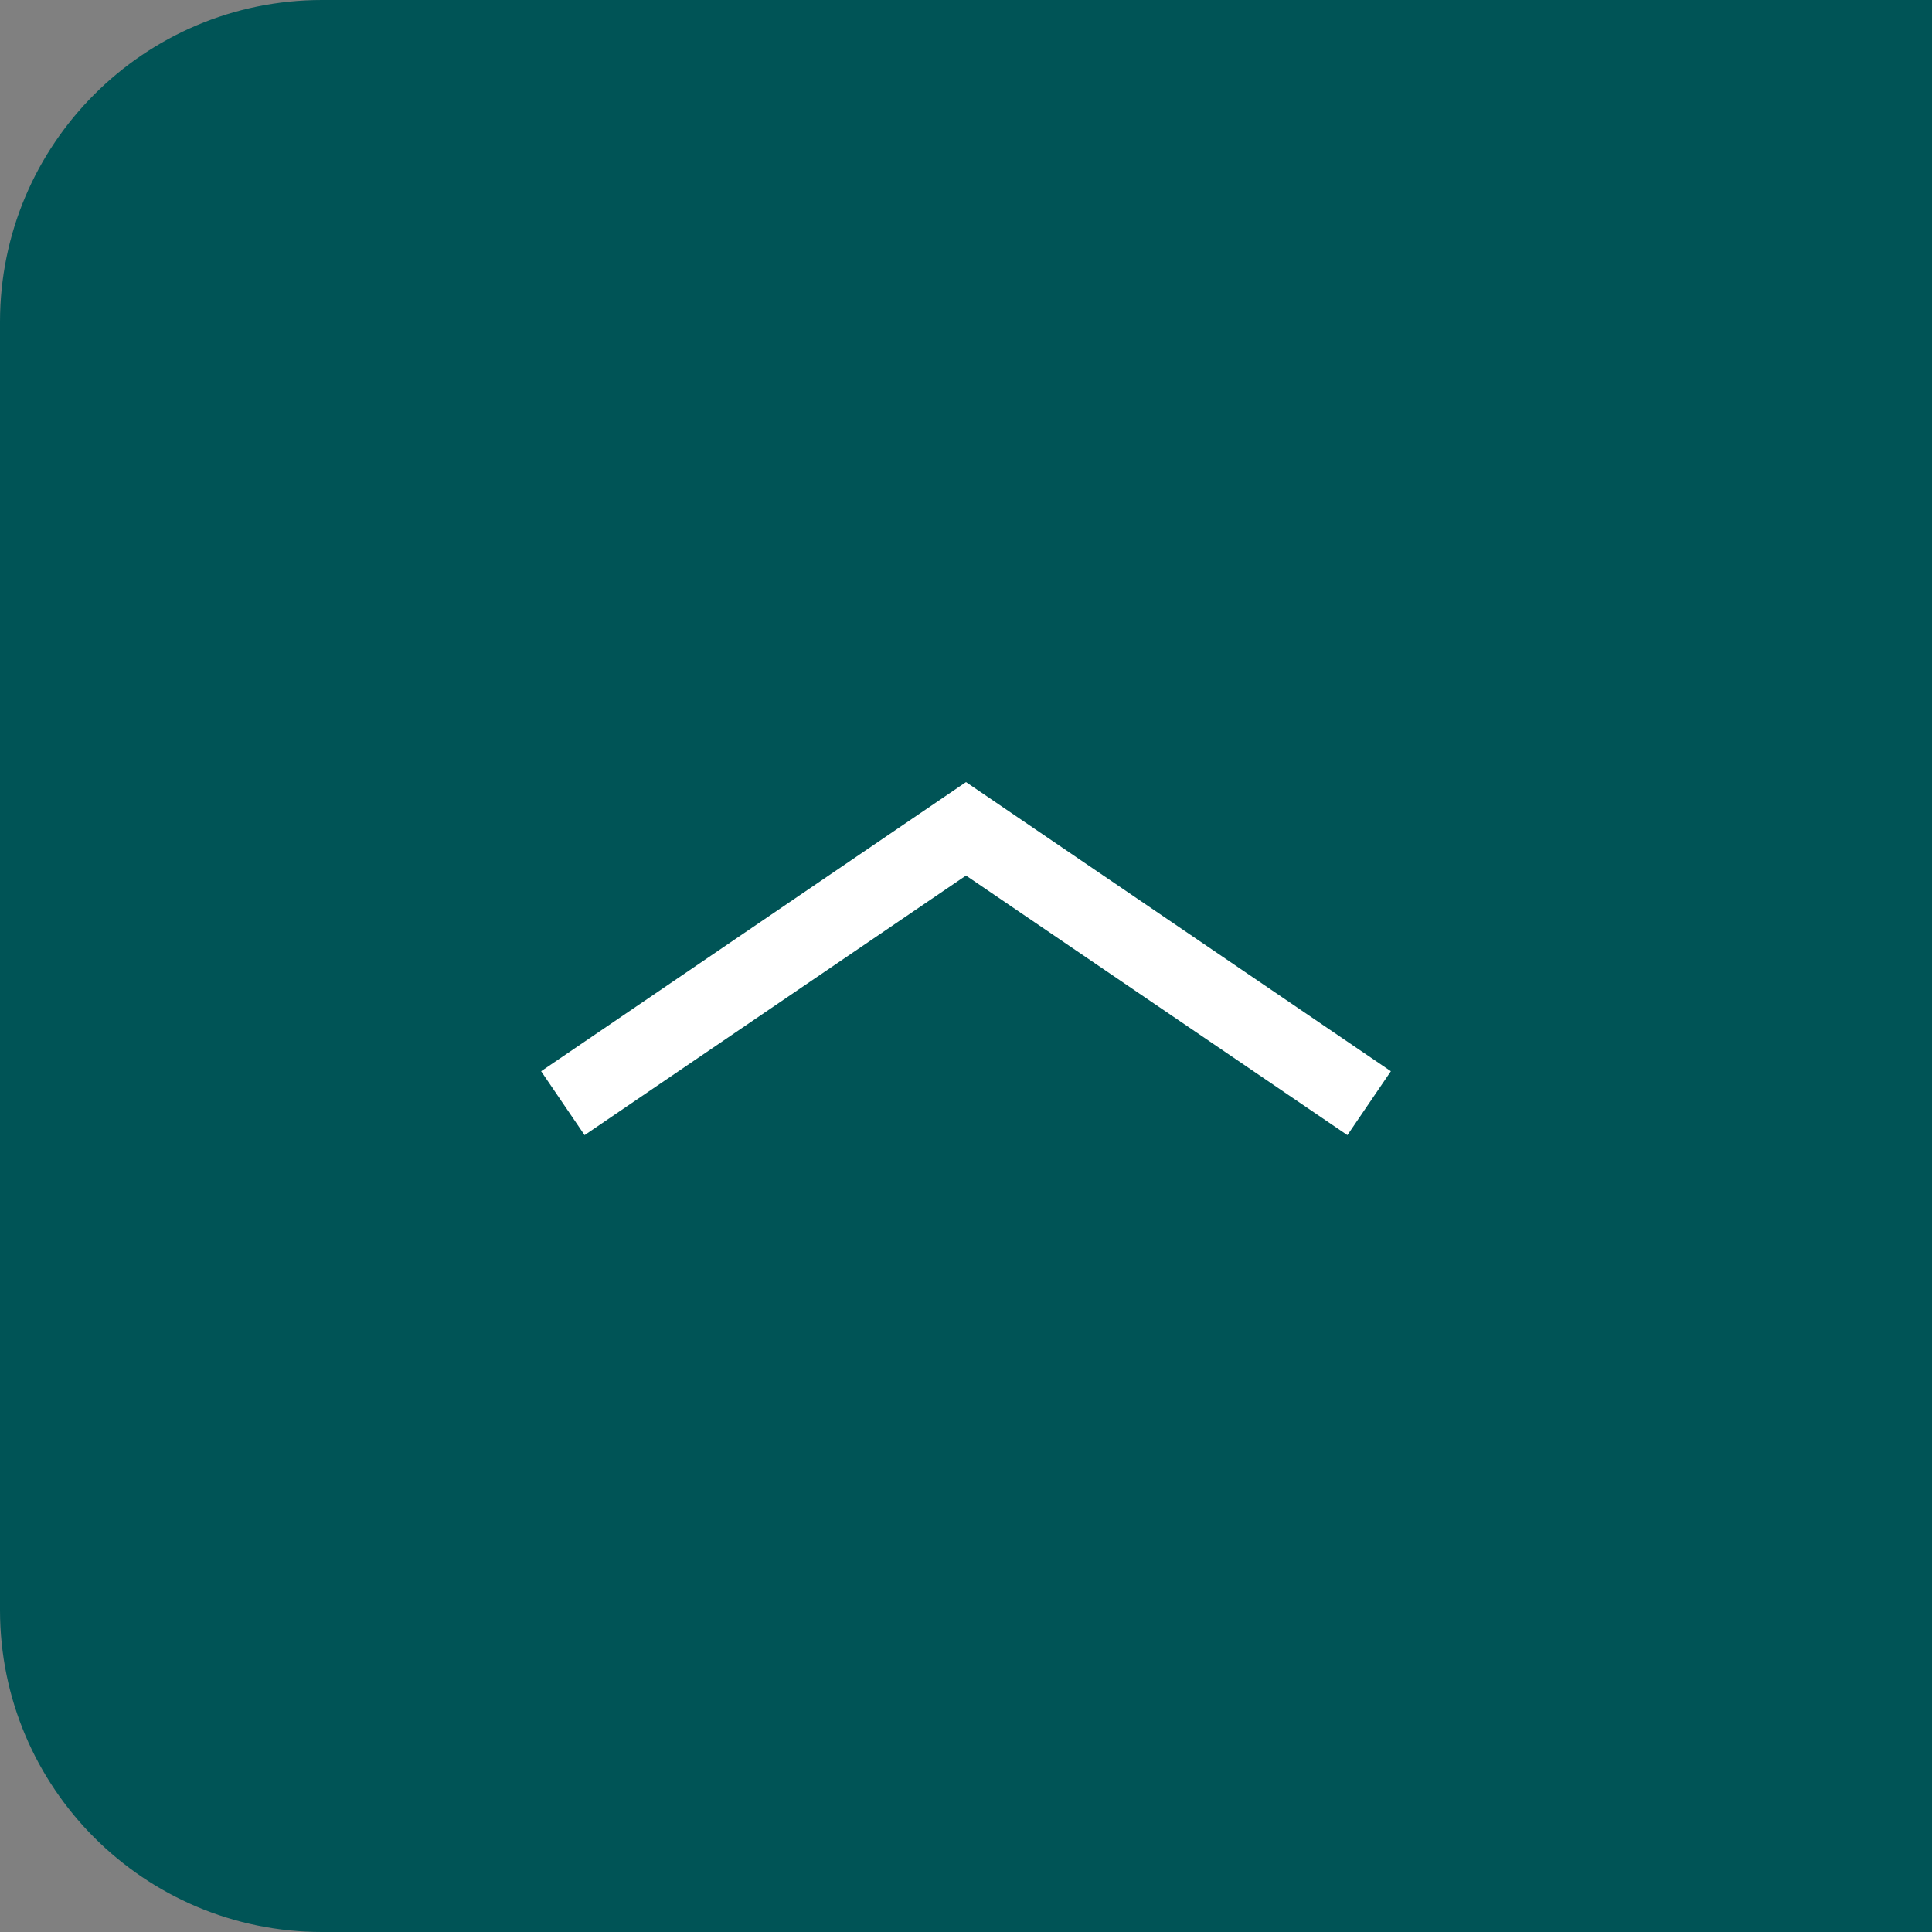 <?xml version="1.0" encoding="UTF-8"?>
<svg id="Layer_2" data-name="Layer 2" xmlns="http://www.w3.org/2000/svg" width="60" height="60" viewBox="0 0 60 60">
  <rect x="0" y="0" width="60" height="60" fill="#808080" stroke="none"/>
  <defs>
    <style>
      .cls-1 {
        fill: none;
        stroke: #fff;
        stroke-miterlimit: 10;
        stroke-width: 2.4px;
      }

      .cls-2 {
        fill: #005456;
      }
    </style>
  </defs>
  <g id="_ページとっぷ" data-name="ページとっぷ">
    <g>
      <path class="cls-2" d="M10,0h50v60H10c-5.52,0-10-4.48-10-10V10C0,4.48,4.48,0,10,0Z"/>
      <polyline class="cls-1" points="17.48 34.26 30 25.74 42.52 34.26"/>
    </g>
  </g>
</svg>